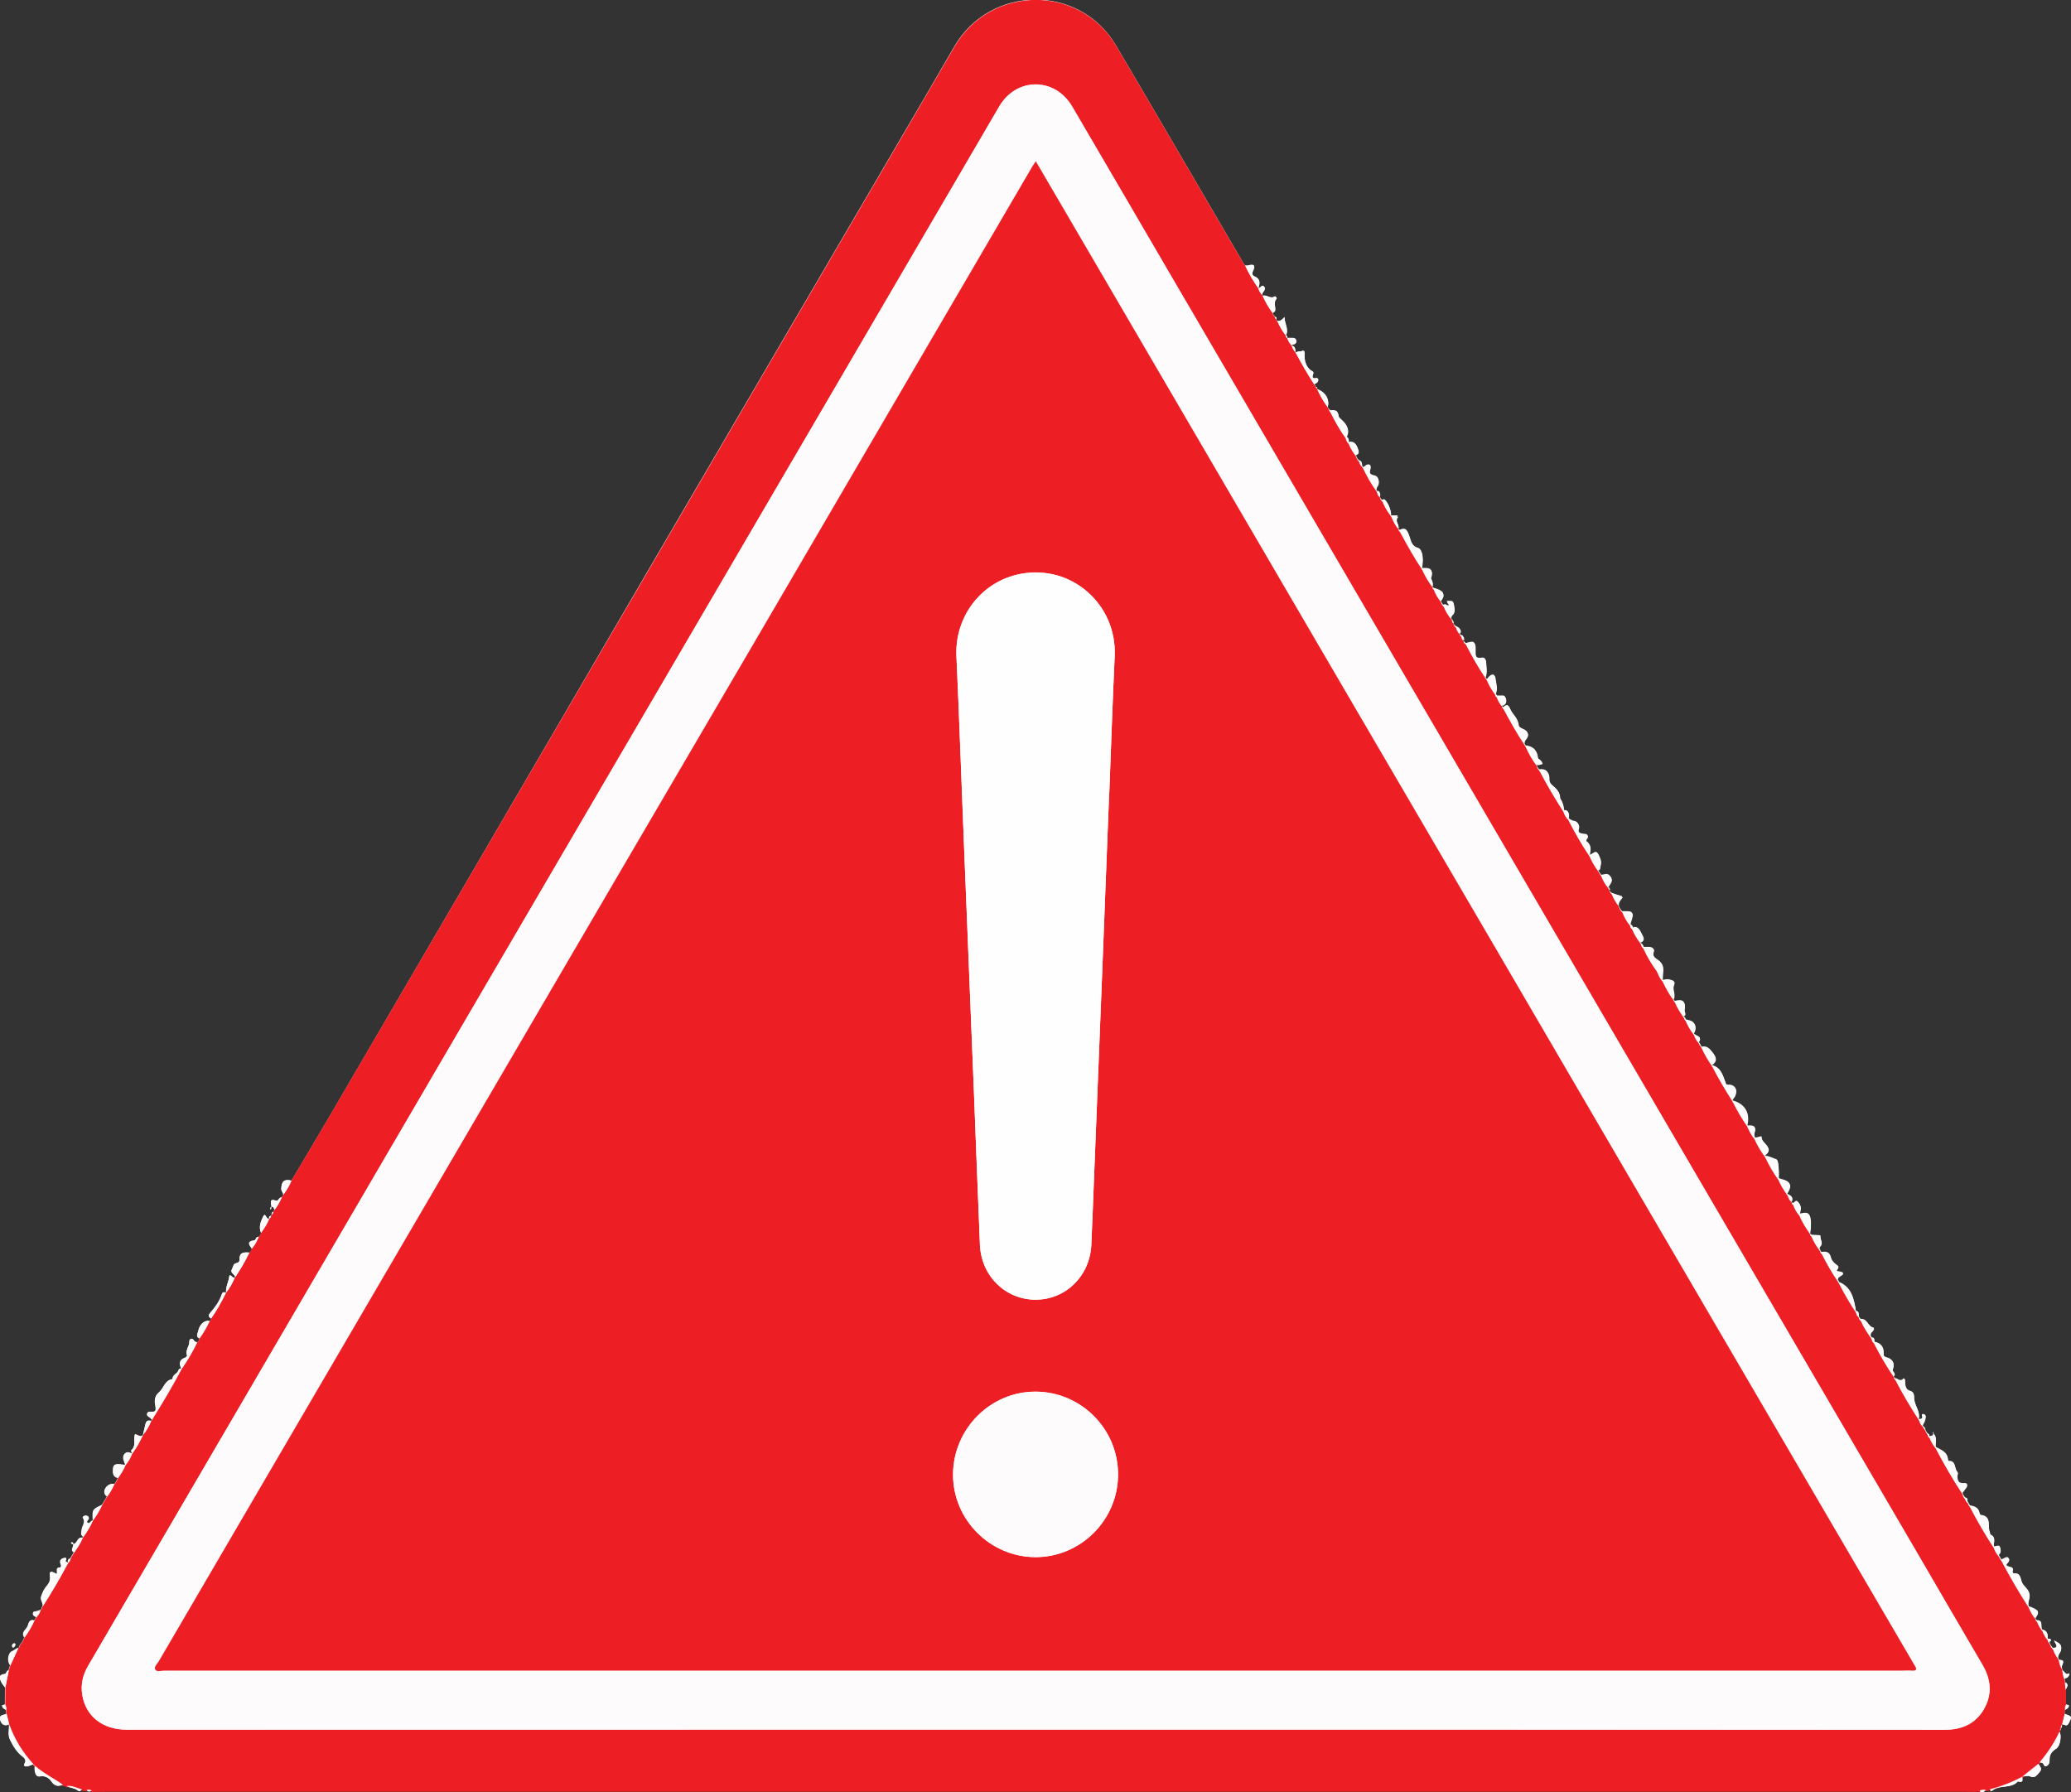 <svg width="52" height="45" viewBox="0 0 52 45" fill="none" xmlns="http://www.w3.org/2000/svg">
<rect x="0" y="0" width="52" height="45" fill="#333333" stroke="none"/>
<g clip-path="url(#clip0_27_2258)">
<path d="M33.379 10.29C33.375 10.283 33.372 10.277 33.365 10.27C33.356 10.254 33.349 10.234 33.339 10.217C33.389 10.026 33.283 9.844 33.079 9.772L33.076 9.762C33.076 9.736 33.063 9.719 33.04 9.709C33.026 9.689 33.013 9.666 33 9.647C33.05 9.623 33.102 9.597 33.102 9.531C33.102 9.515 33.072 9.485 33.063 9.488C32.951 9.515 32.938 9.472 32.977 9.379C32.987 9.353 32.974 9.33 32.944 9.313C32.78 9.228 32.75 9.013 32.757 8.908C32.77 8.739 32.688 8.828 32.645 8.822C32.608 8.818 32.572 8.835 32.536 8.842L32.526 8.838L32.529 8.828C32.523 8.766 32.526 8.696 32.444 8.677C32.434 8.673 32.431 8.667 32.431 8.657C32.49 8.644 32.559 8.637 32.549 8.555C32.539 8.472 32.467 8.482 32.408 8.482C32.381 8.482 32.355 8.482 32.325 8.482C32.325 8.456 32.319 8.429 32.289 8.416C32.368 8.258 32.25 8.119 32.253 7.957C32.2 8.013 32.154 8.066 32.075 8.056C32.056 8.046 32.046 8.03 32.052 8.007C32.056 7.977 32.046 7.957 32.016 7.951C31.986 7.924 31.963 7.895 31.96 7.852C31.98 7.832 32.013 7.819 32.016 7.796C32.032 7.697 31.963 7.588 32.052 7.492C32.065 7.479 32.023 7.429 32.006 7.439C31.898 7.515 31.805 7.387 31.703 7.423C31.694 7.416 31.69 7.41 31.694 7.397C31.68 7.321 31.819 7.265 31.73 7.185C31.674 7.136 31.648 7.241 31.595 7.228C31.638 7.106 31.648 6.997 31.496 6.935C31.437 6.908 31.43 6.855 31.46 6.796C31.526 6.661 31.486 6.618 31.345 6.661C31.318 6.667 31.292 6.664 31.262 6.664C31.243 6.638 31.223 6.615 31.206 6.585C30.143 4.77 29.09 2.953 28.021 1.141C27.106 -0.409 24.861 -0.386 23.959 1.171C23.548 1.884 23.13 2.596 22.715 3.306C20.527 7.05 18.335 10.795 16.146 14.539C13.546 19.003 10.943 23.46 8.34 27.917C8.011 28.481 7.675 29.042 7.342 29.603C7.333 29.616 7.323 29.629 7.316 29.646L7.319 29.642C7.138 29.596 7.073 29.659 7.063 29.837C7.059 29.906 7.112 29.939 7.112 29.995C7.099 30.019 7.089 30.038 7.076 30.061C7.003 30.052 6.99 30.164 6.934 30.144C6.743 30.081 6.813 30.21 6.816 30.292C6.793 30.309 6.78 30.329 6.789 30.355C6.789 30.358 6.796 30.362 6.803 30.365C6.806 30.342 6.813 30.319 6.816 30.292C6.872 30.296 6.882 30.335 6.888 30.378C6.878 30.391 6.872 30.408 6.862 30.421C6.826 30.434 6.816 30.461 6.819 30.497C6.822 30.51 6.819 30.517 6.806 30.523C6.763 30.53 6.75 30.556 6.757 30.599H6.76C6.684 30.632 6.668 30.424 6.612 30.54C6.553 30.659 6.49 30.804 6.556 30.956C6.549 30.998 6.529 31.028 6.497 31.055C6.424 31.038 6.434 31.137 6.381 31.144C6.187 31.167 6.256 31.259 6.325 31.351C6.322 31.394 6.302 31.427 6.266 31.45C6.128 31.437 6.003 31.437 6.016 31.635C6.019 31.668 5.99 31.708 5.944 31.714C5.852 31.727 5.858 31.807 5.825 31.866C5.763 31.978 5.931 31.995 5.898 32.084C5.838 32.11 5.766 31.955 5.756 32.054C5.74 32.193 5.661 32.315 5.677 32.457H5.68C5.638 32.447 5.592 32.434 5.572 32.493C5.513 32.674 5.404 32.826 5.279 32.965C5.22 33.031 5.239 33.067 5.302 33.106C5.302 33.136 5.289 33.156 5.266 33.172C5.144 33.139 5.009 33.255 4.976 33.427C4.966 33.486 4.904 33.565 5.009 33.605C5.006 33.648 4.983 33.681 4.95 33.707C4.917 33.704 4.887 33.691 4.867 33.661C4.851 33.634 4.828 33.605 4.788 33.621C4.752 33.634 4.752 33.664 4.752 33.7C4.749 33.813 4.644 33.908 4.696 34.034C4.7 34.044 4.667 34.083 4.647 34.09C4.482 34.142 4.499 34.251 4.555 34.377C4.519 34.367 4.489 34.37 4.476 34.41C4.453 34.502 4.318 34.515 4.331 34.631C4.134 34.654 4.111 34.862 3.985 34.964C3.867 35.063 3.877 35.192 3.9 35.314C3.92 35.422 3.897 35.456 3.791 35.452C3.755 35.449 3.709 35.439 3.693 35.489C3.676 35.541 3.716 35.564 3.755 35.587C3.778 35.601 3.795 35.624 3.811 35.644C3.804 35.657 3.795 35.67 3.788 35.683C3.712 35.654 3.666 35.68 3.65 35.759C3.63 35.848 3.61 35.934 3.587 36.023C3.591 36.033 3.587 36.039 3.577 36.043C3.505 36.089 3.449 36.026 3.386 36.01C3.383 36.007 3.377 36.007 3.373 36.003C3.377 36.007 3.383 36.01 3.386 36.01C3.34 36.142 3.429 36.303 3.291 36.416C3.284 36.422 3.304 36.465 3.314 36.488L3.311 36.498C3.252 36.468 3.186 36.445 3.133 36.498C3.077 36.554 3.084 36.623 3.113 36.693C3.126 36.722 3.133 36.752 3.143 36.785V36.788C3.1 36.782 3.057 36.772 3.015 36.769C2.936 36.762 2.843 36.762 2.837 36.861C2.83 36.957 2.814 37.075 2.955 37.108C2.932 37.164 2.909 37.221 2.863 37.263C2.764 37.244 2.682 37.3 2.643 37.369C2.61 37.425 2.597 37.521 2.685 37.57C2.669 37.6 2.649 37.626 2.633 37.656C2.623 37.672 2.61 37.692 2.6 37.709C2.59 37.725 2.58 37.742 2.574 37.758C2.567 37.765 2.564 37.772 2.56 37.778L2.557 37.781C2.314 37.897 2.314 37.897 2.327 38.171L2.323 38.177C2.271 38.174 2.251 38.266 2.198 38.233C2.136 38.194 2.215 38.164 2.218 38.124C2.221 38.075 2.195 38.052 2.152 38.049C2.109 38.045 2.06 38.082 2.08 38.111C2.152 38.224 2.057 38.306 2.047 38.405C2.04 38.471 2.011 38.534 2.083 38.58C2.086 38.593 2.08 38.6 2.067 38.603C1.932 38.58 1.942 38.758 1.833 38.768C1.83 38.745 1.83 38.715 1.794 38.718C1.79 38.718 1.784 38.725 1.784 38.728C1.78 38.764 1.81 38.764 1.833 38.768C1.859 38.834 1.744 38.916 1.853 38.972C1.826 39.015 1.8 39.062 1.774 39.104C1.77 39.111 1.767 39.114 1.764 39.121L1.761 39.127C1.698 39.137 1.701 39.184 1.701 39.23C1.685 39.223 1.672 39.22 1.655 39.213C1.609 39.193 1.711 39.094 1.609 39.114C1.537 39.127 1.478 39.174 1.52 39.269C1.534 39.302 1.537 39.349 1.501 39.352C1.379 39.355 1.445 39.454 1.422 39.517C1.349 39.49 1.227 39.388 1.25 39.56C1.264 39.675 1.237 39.734 1.172 39.814C1.106 39.889 1.063 39.979 1.03 40.081C0.994 40.19 1.119 40.266 1.046 40.358C1.046 40.384 1.037 40.407 1.01 40.421C0.981 40.431 0.948 40.441 0.918 40.45C0.885 40.46 0.836 40.447 0.826 40.497C0.813 40.559 0.862 40.579 0.908 40.599C0.892 40.629 0.875 40.658 0.859 40.685C0.744 40.638 0.711 40.757 0.698 40.807C0.671 40.909 0.51 40.975 0.609 41.11C0.582 41.17 0.563 41.232 0.513 41.279C0.507 41.292 0.497 41.302 0.49 41.315C0.49 41.341 0.48 41.364 0.454 41.377C0.395 41.387 0.355 41.434 0.299 41.457C0.191 41.503 0.171 41.721 0.253 41.806C0.24 41.849 0.227 41.895 0.211 41.938C0.148 41.935 0.171 42.021 0.112 42.027C-0.049 42.044 -0.017 42.139 0.033 42.239C0.056 42.285 0.095 42.324 0.125 42.367C0.125 42.509 0.125 42.654 0.122 42.796C0.095 42.803 0.049 42.809 0.049 42.813C0.049 42.875 0.095 42.902 0.145 42.925C0.148 42.958 0.151 42.991 0.158 43.024C0.092 43.063 -0.046 43.044 0.003 43.189C0.039 43.297 0.112 43.344 0.224 43.288V43.291C0.23 43.423 0.184 43.552 0.253 43.687C0.336 43.849 0.421 43.997 0.573 44.106C0.612 44.136 0.658 44.195 0.619 44.264C0.569 44.347 0.635 44.347 0.681 44.34C0.734 44.334 0.783 44.307 0.833 44.287L0.836 44.294C0.829 44.32 0.839 44.33 0.865 44.324H0.869C0.852 44.498 0.902 44.614 0.987 44.597C1.119 44.571 1.221 44.627 1.287 44.723C1.366 44.842 1.455 44.855 1.57 44.805C1.603 44.799 1.636 44.805 1.655 44.838C1.751 44.884 1.866 44.881 1.952 44.954C1.991 44.983 2.021 44.957 2.04 44.921C2.08 44.927 2.123 44.934 2.162 44.941C2.202 44.987 2.244 44.983 2.291 44.954C2.412 44.954 2.531 44.95 2.653 44.95C18.213 44.95 33.77 44.95 49.331 44.95C49.453 44.95 49.571 44.954 49.693 44.954C49.759 45.039 49.805 44.987 49.854 44.934C49.887 44.927 49.92 44.921 49.956 44.917C49.963 44.96 49.986 44.977 50.022 44.95C50.206 44.799 50.489 44.914 50.66 44.723C50.66 44.719 50.67 44.726 50.677 44.726C50.809 44.762 50.772 44.667 50.772 44.601V44.604C50.835 44.601 50.91 44.571 50.963 44.594C51.101 44.66 51.148 44.554 51.213 44.482C51.286 44.403 51.213 44.343 51.177 44.277C51.187 44.267 51.197 44.258 51.21 44.244C51.236 44.251 51.266 44.248 51.289 44.261C51.325 44.284 51.322 44.366 51.394 44.33C51.453 44.304 51.463 44.234 51.463 44.188C51.457 44.046 51.523 43.964 51.635 43.895C51.73 43.835 51.773 43.562 51.71 43.472C51.717 43.462 51.727 43.449 51.733 43.439C51.737 43.423 51.74 43.406 51.743 43.39V43.387C51.776 43.364 51.773 43.324 51.773 43.291V43.288C51.829 43.278 51.891 43.367 51.944 43.255C52.023 43.09 52.033 43.096 51.839 43.024C51.842 42.991 51.845 42.958 51.852 42.925C51.901 42.902 51.947 42.872 51.947 42.813C51.947 42.806 51.898 42.799 51.875 42.796C51.875 42.664 51.875 42.532 51.875 42.4C51.918 42.337 51.937 42.278 51.852 42.235C51.849 42.202 51.845 42.169 51.842 42.136C51.908 42.13 51.95 42.1 51.964 42.008C51.862 42.074 51.845 41.961 51.786 41.935C51.783 41.912 51.776 41.892 51.773 41.869C51.746 41.803 51.901 41.671 51.7 41.671C51.694 41.651 51.684 41.635 51.677 41.615C51.671 41.539 51.737 41.493 51.75 41.42C51.776 41.288 51.707 41.249 51.572 41.183C51.631 41.292 51.697 41.371 51.546 41.371C51.503 41.328 51.47 41.275 51.457 41.216C51.477 41.206 51.503 41.196 51.496 41.17C51.483 41.13 51.444 41.143 51.414 41.14C51.424 41.031 51.407 40.939 51.279 40.909C51.223 40.84 51.319 40.678 51.144 40.675C51.118 40.661 51.111 40.638 51.108 40.609C51.22 40.46 51.2 40.424 50.937 40.322C50.904 40.223 50.973 40.134 50.96 40.028C50.94 39.883 50.799 39.827 50.759 39.698C50.733 39.612 50.726 39.484 50.572 39.5C50.548 39.504 50.522 39.464 50.532 39.438C50.568 39.352 50.502 39.345 50.453 39.332C50.381 39.312 50.344 39.289 50.417 39.217C50.443 39.193 50.466 39.154 50.43 39.114C50.397 39.075 50.361 39.098 50.328 39.114C50.305 39.127 50.279 39.137 50.256 39.151C50.246 39.134 50.236 39.121 50.226 39.104L50.219 39.091C50.206 39.068 50.19 39.045 50.177 39.022C50.252 38.972 50.236 38.89 50.216 38.834C50.19 38.771 50.114 38.834 50.061 38.817C50.051 38.715 50.13 38.59 49.976 38.524C49.966 38.52 49.969 38.481 49.963 38.464C49.894 38.319 50.022 38.065 49.736 38.032C49.722 38.032 49.706 37.999 49.703 37.979C49.676 37.847 49.578 37.811 49.466 37.795C49.456 37.781 49.446 37.765 49.436 37.752C49.436 37.745 49.433 37.742 49.429 37.735C49.42 37.719 49.41 37.699 49.4 37.682C49.407 37.639 49.4 37.603 49.347 37.597C49.311 37.56 49.281 37.517 49.275 37.465C49.308 37.422 49.344 37.379 49.37 37.333C49.41 37.267 49.393 37.227 49.311 37.234C49.156 37.247 49.147 37.145 49.147 37.036C49.147 37.006 49.176 36.98 49.143 36.947C49.064 36.861 49.12 36.663 48.919 36.676C48.916 36.676 48.91 36.656 48.91 36.647C48.903 36.445 48.732 36.399 48.597 36.32L48.6 36.323C48.59 36.208 48.646 36.082 48.544 35.983C48.544 35.974 48.544 35.96 48.544 35.95C48.547 35.947 48.547 35.941 48.551 35.937C48.547 35.941 48.544 35.947 48.544 35.95C48.521 35.96 48.521 35.974 48.544 35.983C48.541 36.053 48.488 36.049 48.442 36.053C48.442 36.02 48.439 35.993 48.399 35.987C48.393 35.974 48.386 35.964 48.376 35.95C48.37 35.941 48.363 35.931 48.357 35.921C48.35 35.904 48.343 35.891 48.337 35.874C48.337 35.848 48.324 35.828 48.297 35.815C48.288 35.799 48.281 35.785 48.271 35.769C48.294 35.723 48.327 35.677 48.337 35.627C48.347 35.584 48.363 35.515 48.304 35.502C48.218 35.485 48.274 35.558 48.264 35.591C48.251 35.63 48.212 35.62 48.182 35.624C48.172 35.62 48.169 35.614 48.172 35.607C48.209 35.432 48.08 35.294 48.06 35.132C48.054 35.06 48.067 34.947 47.971 34.921C47.837 34.885 47.837 34.782 47.83 34.68C47.827 34.637 47.82 34.581 47.787 34.614C47.702 34.7 47.652 34.601 47.587 34.601C47.56 34.588 47.55 34.565 47.55 34.535C47.619 34.469 47.494 34.436 47.524 34.364C47.587 34.212 47.511 34.113 47.363 34.073C47.297 34.057 47.29 34.017 47.294 33.964C47.3 33.806 47.218 33.71 47.053 33.681H47.057C47.066 33.628 47.07 33.578 46.994 33.575C46.984 33.562 46.978 33.545 46.968 33.532C46.958 33.476 46.984 33.437 47.02 33.4C47.04 33.38 47.06 33.334 47.047 33.331C46.902 33.311 46.889 33.097 46.724 33.113C46.691 33.09 46.675 33.057 46.668 33.017C46.668 32.971 46.675 32.919 46.606 32.912L46.596 32.905V32.895C46.547 32.605 46.494 32.318 46.181 32.186C46.168 32.163 46.155 32.14 46.142 32.117C46.145 32.1 46.145 32.084 46.151 32.071C46.181 32.014 46.421 31.952 46.142 31.912C46.109 31.909 46.115 31.869 46.135 31.846C46.188 31.787 46.142 31.774 46.099 31.741C46.046 31.698 45.987 31.638 45.974 31.576C45.944 31.434 45.862 31.411 45.74 31.431C45.717 31.421 45.707 31.404 45.707 31.381C45.697 31.365 45.688 31.348 45.678 31.332C45.688 31.312 45.691 31.289 45.704 31.272C45.786 31.186 45.681 31.097 45.707 31.012C45.632 31.008 45.559 31.002 45.483 30.998C45.46 30.985 45.447 30.962 45.447 30.932C45.464 30.837 45.467 30.741 45.46 30.639C45.447 30.464 45.398 30.421 45.227 30.461C45.21 30.464 45.194 30.467 45.177 30.471C45.187 30.424 45.204 30.375 45.207 30.329C45.21 30.259 45.177 30.197 45.128 30.157C45.089 30.121 45.059 30.19 45.016 30.203C44.99 30.19 44.98 30.167 44.98 30.137C45.029 30.035 44.947 30.009 44.881 29.972C44.874 29.962 44.868 29.956 44.861 29.946C44.99 29.748 44.96 29.659 44.743 29.603C44.71 29.593 44.68 29.586 44.651 29.576C44.651 29.501 44.661 29.425 44.654 29.349C44.644 29.263 44.644 29.118 44.605 29.105C44.513 29.075 44.424 29.022 44.325 29.016C44.318 29.006 44.315 28.999 44.309 28.989C44.562 28.798 44.216 28.702 44.23 28.541C44.233 28.501 44.121 28.57 44.058 28.557H44.062C44.055 28.514 44.035 28.468 44.045 28.435C44.111 28.257 44.009 28.247 43.881 28.257C43.877 28.247 43.871 28.237 43.867 28.227C43.943 27.94 43.812 27.716 43.515 27.63C43.505 27.627 43.499 27.617 43.502 27.604C43.502 27.561 43.538 27.541 43.555 27.508C43.634 27.35 43.561 27.224 43.39 27.231C43.338 27.234 43.334 27.211 43.318 27.162C43.255 26.99 43.206 26.799 42.995 26.742C42.985 26.739 42.979 26.733 42.982 26.719C43.117 26.617 43.094 26.541 43.002 26.422C42.92 26.317 42.857 26.251 42.725 26.277C42.712 26.251 42.699 26.228 42.683 26.201C42.679 26.195 42.676 26.192 42.673 26.185C42.666 26.172 42.656 26.159 42.65 26.145C42.752 25.997 42.571 26.013 42.535 25.944C42.525 25.941 42.521 25.938 42.521 25.928C42.607 25.792 42.564 25.651 42.426 25.617C42.39 25.608 42.353 25.598 42.317 25.588C42.317 25.561 42.307 25.535 42.281 25.522C42.268 25.519 42.265 25.512 42.265 25.499C42.353 25.462 42.281 25.393 42.291 25.34C42.324 25.136 42.252 25.073 42.051 25.129C42.044 25.119 42.038 25.106 42.028 25.096C42.018 25.093 42.011 25.083 42.014 25.07C42.071 24.951 41.975 24.823 42.018 24.717C42.064 24.611 41.988 24.615 41.945 24.598C41.88 24.572 41.81 24.582 41.741 24.608C41.709 24.44 41.83 24.242 41.636 24.103C41.557 24.047 41.458 23.998 41.514 23.859C41.534 23.81 41.475 23.777 41.419 23.773C41.363 23.773 41.31 23.773 41.254 23.773C41.258 23.727 41.235 23.694 41.195 23.671C41.188 23.661 41.185 23.651 41.179 23.641C41.31 23.585 41.241 23.493 41.208 23.424C41.165 23.331 41.113 23.226 40.975 23.295L40.971 23.288C40.998 23.236 40.978 23.212 40.925 23.209C40.928 23.186 40.925 23.166 40.932 23.146C41.017 22.873 41.017 22.873 40.731 22.876C40.682 22.83 40.655 22.767 40.632 22.708C40.622 22.625 40.678 22.573 40.731 22.5C40.632 22.47 40.547 22.444 40.464 22.414C40.431 22.388 40.408 22.358 40.405 22.315C40.435 22.279 40.399 22.289 40.382 22.282C40.379 22.272 40.372 22.262 40.369 22.252C40.408 22.163 40.524 22.087 40.408 21.972C40.339 21.906 40.267 21.969 40.198 21.959L40.201 21.962C40.191 21.949 40.185 21.936 40.175 21.922C40.155 21.893 40.139 21.863 40.119 21.834C40.175 21.81 40.162 21.754 40.175 21.711C40.208 21.609 40.158 21.51 40.122 21.434C40.063 21.319 39.981 21.454 39.905 21.464C39.905 21.342 39.974 21.203 39.823 21.111C39.813 21.104 39.813 21.065 39.826 21.052C39.911 20.939 39.826 20.939 39.75 20.93C39.658 20.916 39.599 20.893 39.635 20.771C39.658 20.695 39.599 20.616 39.517 20.606C39.457 20.6 39.421 20.557 39.372 20.54L39.375 20.544C39.385 20.441 39.418 20.329 39.25 20.336C39.266 20.256 39.227 20.115 39.171 20.045C39.161 20.035 39.154 20.016 39.154 19.999C39.154 19.87 39.072 19.791 38.983 19.719C38.924 19.669 38.885 19.61 38.885 19.521C38.888 19.366 38.809 19.29 38.648 19.313C38.611 19.277 38.589 19.234 38.575 19.181C38.661 19.165 38.809 19.171 38.628 19.046C38.608 19.032 38.595 19 38.595 18.973C38.579 18.795 38.457 18.732 38.302 18.712C38.289 18.689 38.276 18.666 38.263 18.643C38.263 18.61 38.266 18.581 38.289 18.551C38.375 18.449 38.394 18.363 38.243 18.3C38.19 18.277 38.121 18.241 38.118 18.178C38.108 18.01 37.963 17.921 37.91 17.782C37.861 17.66 37.809 17.7 37.743 17.752C37.72 17.739 37.706 17.716 37.706 17.69C37.795 17.66 37.822 17.597 37.799 17.515C37.776 17.432 37.703 17.469 37.651 17.462C37.624 17.459 37.598 17.462 37.572 17.462C37.572 17.432 37.565 17.409 37.535 17.396V17.399C37.604 17.267 37.548 17.136 37.535 17.003C37.529 16.924 37.473 16.921 37.42 16.957C37.384 16.98 37.361 17.02 37.331 17.05C37.315 17.027 37.302 17 37.285 16.977C37.341 16.839 37.302 16.697 37.292 16.555C37.288 16.522 37.249 16.502 37.213 16.509C37.042 16.545 37.029 16.443 37.032 16.311C37.038 16.09 37.019 16.08 36.801 16.146L36.805 16.149C36.791 16.136 36.782 16.123 36.769 16.11C36.739 16.1 36.739 16.076 36.742 16.05C36.745 16.001 36.752 15.948 36.683 15.941C36.657 15.928 36.643 15.905 36.643 15.879C36.696 15.773 36.617 15.747 36.548 15.714C36.512 15.687 36.492 15.651 36.485 15.608C36.482 15.582 36.476 15.559 36.453 15.549L36.446 15.542L36.449 15.532C36.439 15.516 36.426 15.499 36.416 15.483V15.486C36.429 15.463 36.436 15.433 36.456 15.417C36.545 15.341 36.508 15.239 36.499 15.153C36.489 15.057 36.39 15.09 36.324 15.084C36.321 15.08 36.314 15.077 36.311 15.077C36.314 15.08 36.321 15.084 36.324 15.084C36.331 15.123 36.39 15.139 36.373 15.196C36.331 15.209 36.291 15.139 36.245 15.186C36.206 15.153 36.186 15.107 36.169 15.06C36.288 14.892 36.255 14.833 35.992 14.754C35.969 14.74 35.959 14.721 35.959 14.694C35.992 14.612 35.913 14.503 35.919 14.483C36.008 14.239 35.847 14.259 35.702 14.259L35.692 14.252V14.242C35.699 14.173 35.712 14.1 35.712 14.031C35.712 13.929 35.692 13.78 35.613 13.757C35.439 13.708 35.419 13.572 35.38 13.45C35.337 13.325 35.304 13.22 35.143 13.302C35.116 13.289 35.106 13.266 35.106 13.236C35.126 13.137 34.995 13.055 35.1 12.939C35.028 12.939 34.978 12.939 34.932 12.939C34.925 12.926 34.919 12.916 34.912 12.903C34.935 12.81 34.83 12.56 34.751 12.533C34.738 12.53 34.721 12.543 34.705 12.55C34.665 12.523 34.649 12.48 34.639 12.438C34.646 12.382 34.656 12.322 34.57 12.322C34.563 12.309 34.557 12.296 34.55 12.283C34.557 12.256 34.553 12.223 34.567 12.207C34.642 12.117 34.626 11.959 34.514 11.936C34.366 11.906 34.373 11.844 34.405 11.732C34.428 11.659 34.369 11.649 34.317 11.666C34.284 11.675 34.264 11.722 34.221 11.722C34.215 11.712 34.208 11.699 34.201 11.689L34.191 11.685V11.675C34.182 11.629 34.201 11.567 34.126 11.557C34.076 11.517 34.057 11.458 34.033 11.402C34.099 11.379 34.122 11.346 34.096 11.266C34.053 11.148 34.001 11.062 33.856 11.095C33.849 11.042 33.885 10.966 33.783 10.966H33.787C33.899 10.795 33.826 10.666 33.695 10.544C33.658 10.511 33.609 10.471 33.606 10.432C33.596 10.28 33.494 10.293 33.395 10.3H33.398C33.389 10.287 33.382 10.273 33.372 10.26L33.379 10.29ZM0.385 41.305C0.388 41.269 0.375 41.252 0.349 41.259C0.322 41.265 0.303 41.292 0.303 41.321C0.303 41.344 0.313 41.371 0.339 41.361C0.362 41.351 0.375 41.321 0.385 41.305Z" fill="#FEFEFE"/>
<path d="M0.132 42.796C0.132 42.654 0.132 42.509 0.135 42.367C0.165 42.226 0.194 42.08 0.221 41.938C0.234 41.896 0.247 41.849 0.263 41.807C0.329 41.665 0.395 41.52 0.461 41.378C0.487 41.364 0.497 41.341 0.497 41.315C0.504 41.302 0.513 41.292 0.52 41.279C0.569 41.233 0.589 41.17 0.615 41.111C0.717 40.978 0.796 40.837 0.866 40.685C0.882 40.655 0.898 40.626 0.915 40.599C0.964 40.55 1.001 40.49 1.02 40.421C1.047 40.408 1.056 40.385 1.056 40.358C1.29 39.992 1.511 39.616 1.715 39.233C1.748 39.207 1.764 39.171 1.774 39.131L1.777 39.124L1.787 39.121L1.784 39.111C1.81 39.068 1.836 39.022 1.863 38.979C1.942 38.861 2.024 38.742 2.077 38.61C2.09 38.606 2.093 38.6 2.093 38.587C2.185 38.458 2.268 38.323 2.33 38.181L2.333 38.174C2.422 38.052 2.498 37.923 2.564 37.785L2.567 37.782L2.58 37.775V37.762C2.59 37.745 2.6 37.729 2.607 37.712C2.616 37.696 2.63 37.676 2.639 37.66C2.656 37.63 2.676 37.603 2.692 37.574C2.765 37.478 2.824 37.376 2.87 37.267C2.916 37.224 2.939 37.168 2.962 37.112C3.038 37.013 3.1 36.907 3.15 36.792V36.789C3.222 36.703 3.278 36.607 3.317 36.505L3.321 36.495C3.429 36.356 3.508 36.205 3.584 36.046C3.594 36.043 3.597 36.036 3.594 36.026C3.679 35.924 3.742 35.809 3.795 35.687C3.801 35.673 3.811 35.66 3.818 35.647C4.078 35.231 4.328 34.812 4.558 34.377C4.706 34.166 4.838 33.941 4.95 33.707C4.983 33.681 5.003 33.648 5.009 33.605C5.111 33.47 5.19 33.325 5.263 33.173C5.286 33.16 5.299 33.136 5.299 33.107C5.444 32.902 5.565 32.684 5.674 32.457H5.671C5.766 32.345 5.835 32.219 5.891 32.084C6.029 31.883 6.151 31.672 6.256 31.454C6.293 31.431 6.312 31.398 6.316 31.355C6.391 31.266 6.447 31.167 6.49 31.058C6.52 31.032 6.543 31.002 6.549 30.959C6.632 30.847 6.707 30.731 6.757 30.603H6.753C6.783 30.586 6.8 30.563 6.803 30.527C6.816 30.52 6.819 30.514 6.816 30.5C6.846 30.484 6.855 30.458 6.859 30.425C6.869 30.411 6.875 30.395 6.885 30.382C6.964 30.286 7.023 30.177 7.073 30.065C7.086 30.042 7.096 30.022 7.109 29.999C7.194 29.89 7.264 29.771 7.316 29.643L7.313 29.646C7.323 29.633 7.333 29.62 7.339 29.603C7.672 29.042 8.007 28.481 8.336 27.917C10.943 23.46 13.546 19.003 16.15 14.546C18.338 10.801 20.527 7.057 22.719 3.312C23.133 2.6 23.551 1.891 23.963 1.178C24.865 -0.379 27.106 -0.402 28.024 1.148C29.094 2.959 30.147 4.777 31.21 6.592C31.226 6.618 31.249 6.645 31.266 6.671C31.358 6.869 31.47 7.057 31.595 7.235C31.611 7.301 31.648 7.357 31.694 7.407C31.69 7.417 31.694 7.426 31.704 7.433C31.773 7.585 31.855 7.73 31.957 7.862C31.96 7.902 31.983 7.934 32.013 7.961C32.013 7.987 32.026 8.007 32.049 8.017C32.042 8.04 32.052 8.053 32.072 8.066C32.131 8.192 32.194 8.317 32.286 8.426C32.286 8.452 32.296 8.476 32.322 8.492C32.342 8.558 32.378 8.617 32.424 8.667C32.421 8.677 32.428 8.683 32.438 8.687C32.451 8.746 32.484 8.796 32.523 8.838L32.52 8.848L32.53 8.852C32.674 9.125 32.829 9.393 32.997 9.653C33.01 9.673 33.023 9.696 33.036 9.716C33.05 9.733 33.059 9.752 33.073 9.769L33.076 9.779C33.148 9.937 33.231 10.085 33.336 10.224C33.346 10.241 33.352 10.26 33.362 10.277V10.29L33.376 10.297L33.379 10.307C33.376 10.326 33.385 10.34 33.405 10.346H33.402C33.517 10.577 33.642 10.801 33.793 11.013H33.79C33.803 11.062 33.82 11.108 33.862 11.141C33.905 11.253 33.968 11.352 34.04 11.448C34.063 11.504 34.083 11.56 34.132 11.603C34.139 11.649 34.162 11.689 34.198 11.722V11.732L34.208 11.735C34.215 11.745 34.221 11.758 34.228 11.768C34.323 11.963 34.429 12.154 34.557 12.329C34.564 12.342 34.57 12.355 34.577 12.368C34.587 12.415 34.606 12.458 34.646 12.484C34.656 12.527 34.672 12.57 34.712 12.596C34.764 12.725 34.833 12.844 34.919 12.953C34.926 12.966 34.932 12.976 34.939 12.989C34.985 13.094 35.034 13.2 35.113 13.286C35.113 13.315 35.123 13.338 35.149 13.352C35.321 13.672 35.498 13.988 35.699 14.292V14.302L35.709 14.308C35.778 14.463 35.864 14.609 35.966 14.744C35.966 14.77 35.975 14.79 35.998 14.803C36.041 14.915 36.1 15.018 36.176 15.11C36.193 15.156 36.212 15.203 36.252 15.236C36.295 15.344 36.351 15.443 36.426 15.532V15.529C36.436 15.546 36.449 15.562 36.459 15.579L36.456 15.588L36.462 15.595C36.459 15.621 36.472 15.641 36.495 15.654C36.502 15.697 36.522 15.734 36.558 15.76C36.574 15.823 36.604 15.879 36.653 15.925C36.657 15.955 36.667 15.975 36.693 15.988C36.693 16.034 36.719 16.067 36.752 16.096C36.749 16.123 36.749 16.146 36.779 16.156C36.792 16.169 36.801 16.182 36.815 16.195L36.811 16.192C36.956 16.476 37.114 16.753 37.292 17.02C37.308 17.043 37.322 17.07 37.338 17.093C37.391 17.218 37.46 17.334 37.542 17.443V17.439C37.542 17.469 37.552 17.492 37.578 17.505C37.611 17.588 37.651 17.67 37.713 17.736C37.713 17.763 37.726 17.786 37.749 17.799C37.911 18.102 38.078 18.403 38.269 18.69C38.282 18.713 38.296 18.736 38.309 18.759C38.385 18.924 38.473 19.082 38.582 19.224C38.595 19.274 38.618 19.317 38.654 19.356C38.839 19.706 39.039 20.046 39.253 20.379C39.28 20.458 39.316 20.53 39.379 20.587L39.375 20.583C39.536 20.9 39.714 21.21 39.912 21.504C39.971 21.636 40.04 21.758 40.126 21.873C40.145 21.903 40.162 21.933 40.181 21.962C40.191 21.976 40.198 21.989 40.208 22.002L40.205 21.999C40.247 22.104 40.3 22.206 40.376 22.292C40.379 22.302 40.386 22.312 40.389 22.322C40.395 22.332 40.402 22.345 40.412 22.355C40.415 22.398 40.438 22.427 40.471 22.454C40.511 22.559 40.57 22.659 40.639 22.748C40.662 22.81 40.688 22.87 40.738 22.916C40.784 23.038 40.853 23.147 40.932 23.249C40.935 23.282 40.948 23.312 40.978 23.328L40.981 23.335C41.034 23.46 41.103 23.576 41.185 23.681C41.192 23.691 41.195 23.701 41.202 23.711C41.208 23.754 41.228 23.787 41.261 23.813C41.35 24.011 41.462 24.199 41.59 24.374C41.603 24.397 41.613 24.417 41.626 24.44C41.653 24.519 41.692 24.585 41.748 24.648C41.824 24.809 41.909 24.968 42.018 25.11C42.015 25.123 42.018 25.13 42.031 25.136C42.038 25.146 42.044 25.159 42.054 25.169C42.11 25.301 42.186 25.423 42.268 25.539C42.268 25.552 42.271 25.558 42.285 25.562C42.285 25.591 42.298 25.611 42.321 25.628C42.373 25.75 42.439 25.865 42.522 25.971C42.518 25.981 42.525 25.987 42.535 25.987C42.554 26.063 42.597 26.129 42.65 26.189C42.657 26.202 42.666 26.215 42.673 26.228L42.67 26.241L42.683 26.245C42.696 26.271 42.709 26.294 42.726 26.32C42.801 26.476 42.884 26.624 42.982 26.763C42.979 26.776 42.986 26.782 42.995 26.786C43.15 27.083 43.318 27.37 43.499 27.65C43.496 27.663 43.499 27.67 43.512 27.676C43.614 27.884 43.733 28.082 43.864 28.274C43.868 28.284 43.874 28.293 43.877 28.303C43.927 28.409 43.98 28.518 44.059 28.607H44.055C44.124 28.759 44.21 28.904 44.309 29.039C44.315 29.049 44.319 29.055 44.325 29.065C44.42 29.26 44.526 29.451 44.654 29.626C44.707 29.758 44.786 29.877 44.868 29.996C44.875 30.006 44.881 30.012 44.888 30.022C44.904 30.088 44.937 30.141 44.987 30.187C44.987 30.217 45 30.237 45.023 30.253C45.059 30.352 45.112 30.444 45.181 30.524C45.25 30.689 45.345 30.837 45.447 30.982C45.447 31.012 45.461 31.032 45.484 31.048C45.536 31.167 45.596 31.279 45.678 31.381C45.688 31.398 45.697 31.414 45.707 31.431C45.707 31.454 45.717 31.474 45.74 31.48C45.859 31.718 45.99 31.949 46.142 32.17C46.155 32.193 46.168 32.216 46.181 32.239C46.306 32.483 46.445 32.721 46.596 32.948V32.958L46.606 32.965C46.612 33.011 46.632 33.044 46.668 33.071C46.675 33.11 46.691 33.14 46.724 33.166C46.787 33.315 46.876 33.45 46.968 33.582C46.978 33.595 46.984 33.612 46.994 33.625C47.001 33.668 47.02 33.704 47.057 33.73H47.053C47.202 34.024 47.369 34.308 47.554 34.581C47.554 34.608 47.564 34.631 47.59 34.648C47.768 34.994 47.968 35.327 48.179 35.654C48.176 35.664 48.179 35.67 48.189 35.67C48.202 35.73 48.232 35.779 48.278 35.819C48.288 35.835 48.294 35.848 48.304 35.865C48.317 35.885 48.33 35.904 48.344 35.924C48.35 35.941 48.357 35.954 48.363 35.97C48.37 35.98 48.377 35.99 48.383 36C48.39 36.013 48.396 36.023 48.406 36.036C48.409 36.066 48.419 36.089 48.449 36.102C48.485 36.201 48.541 36.29 48.607 36.373L48.604 36.37C48.811 36.762 49.031 37.145 49.275 37.514C49.282 37.567 49.311 37.61 49.347 37.646C49.351 37.683 49.37 37.712 49.4 37.732C49.41 37.749 49.42 37.768 49.43 37.785L49.426 37.795L49.436 37.801C49.446 37.815 49.456 37.831 49.466 37.844C49.647 38.194 49.848 38.537 50.062 38.867C50.088 38.943 50.127 39.012 50.18 39.072C50.193 39.095 50.21 39.118 50.223 39.141L50.219 39.151L50.229 39.154C50.239 39.171 50.249 39.184 50.259 39.2C50.47 39.599 50.697 39.989 50.94 40.365C50.983 40.47 51.036 40.569 51.111 40.652C51.111 40.678 51.118 40.705 51.148 40.718C51.181 40.804 51.22 40.883 51.282 40.952C51.316 41.035 51.355 41.117 51.417 41.183C51.417 41.216 51.434 41.242 51.46 41.259C51.477 41.318 51.506 41.371 51.549 41.414C51.579 41.503 51.625 41.582 51.678 41.655C51.684 41.675 51.694 41.691 51.7 41.711C51.71 41.78 51.733 41.849 51.773 41.909C51.776 41.932 51.783 41.952 51.786 41.975C51.806 42.041 51.799 42.113 51.842 42.173C51.845 42.206 51.849 42.239 51.852 42.272C51.852 42.328 51.852 42.384 51.875 42.437C51.875 42.569 51.875 42.701 51.875 42.833C51.852 42.876 51.849 42.918 51.852 42.965C51.849 42.998 51.845 43.031 51.839 43.063C51.816 43.153 51.796 43.238 51.773 43.328V43.331C51.75 43.361 51.737 43.39 51.743 43.426V43.43C51.73 43.443 51.71 43.456 51.733 43.479C51.727 43.489 51.717 43.502 51.71 43.512C51.582 43.793 51.411 44.047 51.213 44.281C51.204 44.291 51.194 44.301 51.181 44.314C51.046 44.423 50.914 44.532 50.779 44.637V44.634C50.519 44.773 50.249 44.878 49.966 44.951C49.933 44.957 49.9 44.964 49.864 44.967C49.808 44.954 49.755 44.964 49.703 44.987C49.581 44.987 49.462 44.984 49.341 44.984C33.78 44.984 18.223 44.984 2.663 44.984C2.541 44.984 2.422 44.984 2.301 44.987C2.261 44.964 2.218 44.957 2.172 44.974C2.133 44.967 2.09 44.961 2.05 44.954C1.922 44.924 1.804 44.848 1.665 44.875C1.646 44.842 1.613 44.839 1.58 44.842C1.353 44.673 1.089 44.555 0.879 44.363H0.875C0.866 44.353 0.856 44.344 0.846 44.334C0.846 44.334 0.843 44.327 0.843 44.33C0.573 44.037 0.365 43.707 0.234 43.331V43.328C0.211 43.238 0.191 43.153 0.168 43.063C0.165 43.031 0.161 42.998 0.155 42.965C0.161 42.882 0.155 42.839 0.132 42.796ZM25.984 43.423C33.602 43.423 41.221 43.423 48.837 43.423C49.262 43.423 49.604 43.275 49.818 42.902C50.032 42.529 49.992 42.156 49.775 41.79C49.216 40.84 48.663 39.883 48.107 38.93C46.379 35.97 44.648 33.014 42.92 30.055C40.804 26.433 38.687 22.81 36.571 19.188C34.225 15.173 31.878 11.158 29.531 7.139C28.663 5.652 27.794 4.16 26.922 2.672C26.49 1.94 25.539 1.933 25.102 2.653C24.983 2.851 24.868 3.052 24.753 3.25C22.38 7.308 20.01 11.369 17.637 15.427C15.514 19.059 13.395 22.685 11.275 26.311C8.955 30.286 6.632 34.258 4.311 38.234C3.61 39.434 2.909 40.632 2.208 41.833C2.077 42.061 2.021 42.301 2.067 42.562C2.159 43.096 2.584 43.426 3.179 43.426C10.782 43.423 18.384 43.423 25.984 43.423Z" fill="#ED1F25"/>
<path d="M1.715 39.233C1.511 39.616 1.29 39.992 1.056 40.358C1.129 40.266 1.004 40.19 1.04 40.081C1.073 39.979 1.116 39.89 1.182 39.814C1.251 39.735 1.277 39.675 1.26 39.56C1.237 39.388 1.359 39.49 1.432 39.517C1.455 39.454 1.389 39.359 1.511 39.352C1.55 39.352 1.547 39.303 1.53 39.27C1.488 39.177 1.547 39.128 1.619 39.114C1.721 39.095 1.619 39.194 1.665 39.213C1.685 39.227 1.702 39.23 1.715 39.233Z" fill="#FDFBFB"/>
<path d="M4.558 34.364C4.328 34.796 4.078 35.218 3.818 35.634C3.798 35.614 3.782 35.591 3.762 35.578C3.722 35.554 3.683 35.531 3.699 35.479C3.716 35.432 3.762 35.442 3.798 35.442C3.9 35.449 3.926 35.413 3.907 35.304C3.884 35.182 3.874 35.05 3.992 34.954C4.114 34.852 4.137 34.644 4.338 34.621C4.325 34.505 4.46 34.489 4.483 34.4C4.492 34.357 4.525 34.354 4.558 34.364Z" fill="#FDFBFB"/>
<path d="M50.937 40.335C50.694 39.956 50.466 39.57 50.256 39.17C50.279 39.157 50.305 39.147 50.328 39.134C50.361 39.118 50.397 39.095 50.43 39.134C50.463 39.174 50.44 39.213 50.417 39.236C50.345 39.306 50.381 39.329 50.453 39.352C50.503 39.365 50.568 39.372 50.532 39.458C50.522 39.484 50.549 39.523 50.572 39.52C50.723 39.504 50.73 39.632 50.759 39.718C50.799 39.847 50.937 39.903 50.96 40.048C50.973 40.147 50.904 40.236 50.937 40.335Z" fill="#FDFBFB"/>
<path d="M49.272 37.485C49.028 37.115 48.808 36.729 48.6 36.34C48.735 36.419 48.906 36.465 48.913 36.666C48.913 36.676 48.919 36.696 48.923 36.696C49.124 36.683 49.068 36.881 49.147 36.967C49.176 37 49.15 37.026 49.15 37.056C49.15 37.168 49.16 37.27 49.315 37.254C49.397 37.247 49.413 37.287 49.374 37.353C49.341 37.399 49.305 37.442 49.272 37.485Z" fill="#FDFBFB"/>
<path d="M48.182 35.621C47.972 35.294 47.771 34.961 47.593 34.614C47.659 34.611 47.712 34.713 47.794 34.627C47.827 34.591 47.837 34.651 47.837 34.694C47.84 34.796 47.843 34.895 47.978 34.934C48.077 34.961 48.06 35.073 48.067 35.145C48.087 35.307 48.218 35.446 48.182 35.621Z" fill="#FDFBFB"/>
<path d="M50.062 38.837C49.848 38.504 49.647 38.164 49.466 37.815C49.581 37.831 49.68 37.867 49.703 37.999C49.706 38.019 49.722 38.052 49.736 38.052C50.025 38.085 49.894 38.336 49.963 38.484C49.973 38.504 49.966 38.54 49.976 38.544C50.127 38.609 50.052 38.735 50.062 38.837Z" fill="#FDFBFB"/>
<path d="M38.279 18.676C38.088 18.389 37.917 18.089 37.759 17.785C37.825 17.736 37.878 17.693 37.927 17.815C37.98 17.954 38.125 18.043 38.135 18.211C38.138 18.274 38.207 18.31 38.26 18.333C38.411 18.396 38.391 18.482 38.306 18.584C38.283 18.613 38.283 18.646 38.279 18.676Z" fill="#FDFBFB"/>
<path d="M35.709 14.275C35.508 13.972 35.33 13.655 35.159 13.335C35.321 13.252 35.353 13.358 35.396 13.483C35.439 13.605 35.459 13.741 35.63 13.79C35.706 13.81 35.725 13.958 35.729 14.064C35.725 14.133 35.715 14.206 35.709 14.275Z" fill="#FDFBFB"/>
<path d="M37.302 17.007C37.124 16.74 36.966 16.463 36.821 16.179C37.038 16.11 37.058 16.12 37.052 16.344C37.048 16.476 37.062 16.575 37.233 16.542C37.269 16.535 37.308 16.555 37.312 16.588C37.318 16.727 37.361 16.869 37.302 17.007Z" fill="#FDFBFB"/>
<path d="M39.267 20.366C39.053 20.032 38.852 19.693 38.668 19.343C38.829 19.32 38.908 19.396 38.905 19.551C38.901 19.64 38.941 19.696 39.003 19.749C39.092 19.825 39.174 19.901 39.174 20.029C39.174 20.046 39.181 20.062 39.191 20.075C39.24 20.145 39.283 20.287 39.267 20.366Z" fill="#FDFBFB"/>
<path d="M0.234 43.294C0.369 43.67 0.573 44 0.843 44.294C0.793 44.311 0.741 44.337 0.691 44.347C0.642 44.353 0.579 44.353 0.629 44.271C0.668 44.202 0.625 44.142 0.583 44.113C0.431 44.004 0.346 43.852 0.263 43.694C0.194 43.555 0.237 43.426 0.234 43.294Z" fill="#FDFBFB"/>
<path d="M41.758 24.628C41.702 24.569 41.663 24.5 41.636 24.42C41.646 24.391 41.702 24.381 41.686 24.348C41.663 24.308 41.63 24.351 41.6 24.358C41.472 24.183 41.363 23.995 41.271 23.797C41.327 23.797 41.38 23.797 41.435 23.797C41.491 23.797 41.551 23.833 41.531 23.883C41.475 24.021 41.574 24.067 41.653 24.127C41.847 24.262 41.725 24.46 41.758 24.628Z" fill="#FDFBFB"/>
<path d="M39.922 21.487C39.724 21.19 39.546 20.884 39.385 20.567C39.434 20.583 39.471 20.626 39.53 20.633C39.612 20.643 39.671 20.722 39.648 20.798C39.612 20.92 39.671 20.943 39.764 20.956C39.839 20.966 39.925 20.966 39.839 21.078C39.829 21.091 39.829 21.131 39.836 21.138C39.991 21.227 39.925 21.365 39.922 21.487Z" fill="#FDFBFB"/>
<path d="M43.509 27.627C43.325 27.347 43.157 27.06 43.005 26.763C43.216 26.822 43.265 27.013 43.328 27.182C43.344 27.231 43.348 27.254 43.4 27.251C43.568 27.244 43.644 27.366 43.565 27.528C43.548 27.564 43.509 27.587 43.509 27.627Z" fill="#FDFBFB"/>
<path d="M51.21 44.248C51.408 44.01 51.579 43.759 51.707 43.479C51.77 43.568 51.727 43.842 51.631 43.901C51.52 43.971 51.454 44.053 51.46 44.195C51.464 44.241 51.45 44.307 51.391 44.337C51.319 44.373 51.322 44.291 51.286 44.267C51.269 44.251 51.236 44.254 51.21 44.248Z" fill="#FDFBFB"/>
<path d="M33 9.647C32.832 9.386 32.678 9.119 32.533 8.845C32.569 8.839 32.609 8.822 32.642 8.825C32.684 8.832 32.767 8.743 32.753 8.911C32.747 9.017 32.776 9.231 32.941 9.317C32.971 9.333 32.984 9.357 32.974 9.383C32.934 9.475 32.951 9.518 33.059 9.492C33.069 9.488 33.099 9.518 33.099 9.535C33.099 9.597 33.05 9.624 33 9.647Z" fill="#FDFBFB"/>
<path d="M46.145 32.14C45.994 31.919 45.862 31.691 45.743 31.451C45.862 31.431 45.948 31.454 45.977 31.596C45.99 31.658 46.05 31.718 46.102 31.761C46.145 31.794 46.191 31.807 46.139 31.866C46.119 31.889 46.112 31.925 46.145 31.932C46.425 31.972 46.184 32.034 46.155 32.09C46.148 32.107 46.148 32.123 46.145 32.14Z" fill="#FDFBFB"/>
<path d="M6.263 31.447C6.158 31.665 6.036 31.876 5.898 32.077C5.927 31.988 5.759 31.972 5.825 31.86C5.858 31.8 5.852 31.721 5.944 31.708C5.987 31.701 6.016 31.662 6.016 31.629C6.003 31.434 6.125 31.434 6.263 31.447Z" fill="#FDFBFB"/>
<path d="M33.797 11.002C33.645 10.791 33.52 10.57 33.405 10.336C33.507 10.329 33.606 10.316 33.616 10.468C33.619 10.508 33.668 10.547 33.705 10.58C33.836 10.699 33.909 10.828 33.797 11.002Z" fill="#FDFBFB"/>
<path d="M47.557 34.552C47.376 34.278 47.205 33.994 47.057 33.701C47.221 33.73 47.303 33.826 47.297 33.984C47.294 34.037 47.3 34.074 47.366 34.093C47.514 34.133 47.59 34.232 47.527 34.384C47.498 34.453 47.626 34.486 47.557 34.552Z" fill="#FDFBFB"/>
<path d="M4.95 33.697C4.838 33.931 4.706 34.152 4.558 34.367C4.502 34.245 4.489 34.136 4.65 34.083C4.673 34.077 4.703 34.037 4.7 34.027C4.647 33.902 4.752 33.806 4.756 33.694C4.756 33.657 4.756 33.628 4.792 33.615C4.831 33.598 4.854 33.628 4.871 33.654C4.891 33.681 4.917 33.691 4.95 33.697Z" fill="#FDFBFB"/>
<path d="M34.56 12.312C34.432 12.137 34.327 11.946 34.231 11.751C34.274 11.755 34.294 11.709 34.327 11.695C34.379 11.679 34.438 11.689 34.415 11.761C34.383 11.873 34.376 11.936 34.524 11.966C34.636 11.989 34.652 12.147 34.577 12.236C34.563 12.253 34.567 12.286 34.56 12.312Z" fill="#FDFBFB"/>
<path d="M0.879 44.331C1.089 44.522 1.353 44.641 1.58 44.809C1.465 44.858 1.376 44.845 1.297 44.727C1.231 44.631 1.129 44.575 0.997 44.601C0.912 44.621 0.862 44.505 0.879 44.331Z" fill="#FDFBFB"/>
<path d="M44.664 29.603C44.536 29.425 44.43 29.237 44.335 29.042C44.434 29.049 44.523 29.101 44.615 29.131C44.654 29.144 44.657 29.289 44.664 29.375C44.674 29.448 44.664 29.527 44.664 29.603Z" fill="#FDFBFB"/>
<path d="M31.96 7.859C31.858 7.727 31.776 7.582 31.707 7.43C31.809 7.394 31.901 7.522 32.01 7.446C32.026 7.437 32.066 7.486 32.056 7.499C31.967 7.595 32.036 7.704 32.02 7.803C32.01 7.826 31.98 7.842 31.96 7.859Z" fill="#FDFBFB"/>
<path d="M43.874 28.25C43.742 28.059 43.627 27.861 43.522 27.653C43.818 27.739 43.95 27.963 43.874 28.25Z" fill="#FDFBFB"/>
<path d="M42.989 26.743C42.89 26.604 42.805 26.456 42.732 26.301C42.864 26.274 42.926 26.34 43.009 26.446C43.101 26.565 43.127 26.64 42.989 26.743Z" fill="#FDFBFB"/>
<path d="M45.454 30.952C45.352 30.807 45.257 30.659 45.187 30.494C45.204 30.49 45.22 30.487 45.237 30.484C45.408 30.441 45.457 30.487 45.47 30.662C45.474 30.761 45.47 30.857 45.454 30.952Z" fill="#FDFBFB"/>
<path d="M38.595 19.214C38.487 19.069 38.398 18.911 38.322 18.749C38.48 18.769 38.599 18.831 38.615 19.01C38.618 19.036 38.631 19.069 38.648 19.082C38.829 19.204 38.678 19.194 38.595 19.214Z" fill="#FDFBFB"/>
<path d="M42.028 25.09C41.919 24.948 41.834 24.79 41.758 24.628C41.824 24.598 41.896 24.592 41.962 24.618C42.005 24.635 42.077 24.631 42.034 24.737C41.988 24.842 42.084 24.971 42.028 25.09Z" fill="#FDFBFB"/>
<path d="M50.779 44.604C50.914 44.495 51.046 44.386 51.181 44.281C51.217 44.343 51.289 44.406 51.217 44.485C51.151 44.555 51.105 44.66 50.967 44.597C50.917 44.571 50.842 44.601 50.779 44.604Z" fill="#FDFBFB"/>
<path d="M46.602 32.919C46.451 32.691 46.31 32.454 46.188 32.209C46.497 32.341 46.553 32.629 46.602 32.919Z" fill="#FDFBFB"/>
<path d="M2.333 38.177C2.271 38.322 2.189 38.458 2.096 38.583C2.021 38.537 2.054 38.474 2.06 38.408C2.067 38.313 2.166 38.227 2.093 38.115C2.073 38.085 2.123 38.049 2.166 38.052C2.208 38.055 2.238 38.078 2.231 38.128C2.228 38.164 2.149 38.197 2.212 38.237C2.264 38.266 2.281 38.174 2.333 38.177Z" fill="#FDFBFB"/>
<path d="M44.319 29.012C44.223 28.877 44.134 28.732 44.065 28.58C44.128 28.597 44.239 28.524 44.236 28.564C44.226 28.725 44.572 28.821 44.319 29.012Z" fill="#FDFBFB"/>
<path d="M40.135 21.857C40.05 21.741 39.977 21.619 39.922 21.487C39.997 21.477 40.08 21.342 40.139 21.457C40.175 21.53 40.228 21.629 40.191 21.735C40.178 21.777 40.195 21.834 40.135 21.857Z" fill="#FDFBFB"/>
<path d="M3.15 36.778C3.104 36.894 3.038 36.999 2.962 37.099C2.821 37.066 2.837 36.947 2.844 36.851C2.85 36.749 2.942 36.752 3.021 36.759C3.064 36.765 3.107 36.772 3.15 36.778Z" fill="#FDFBFB"/>
<path d="M31.595 7.238C31.467 7.06 31.358 6.872 31.266 6.674C31.292 6.674 31.322 6.677 31.348 6.671C31.49 6.628 31.529 6.671 31.463 6.806C31.434 6.865 31.44 6.921 31.5 6.945C31.648 7.007 31.638 7.113 31.595 7.238Z" fill="#FDFBFB"/>
<path d="M49.966 44.921C50.249 44.848 50.522 44.743 50.779 44.604C50.779 44.67 50.819 44.766 50.684 44.729C50.677 44.729 50.67 44.723 50.667 44.726C50.496 44.917 50.216 44.802 50.029 44.954C49.996 44.98 49.973 44.96 49.966 44.921Z" fill="#FDFBFB"/>
<path d="M37.552 17.429C37.47 17.32 37.397 17.208 37.348 17.079C37.377 17.046 37.401 17.01 37.437 16.987C37.489 16.951 37.545 16.951 37.552 17.033C37.565 17.165 37.624 17.297 37.552 17.429Z" fill="#FDFBFB"/>
<path d="M5.263 33.163C5.19 33.315 5.108 33.46 5.009 33.595C4.904 33.556 4.963 33.476 4.976 33.417C5.009 33.242 5.144 33.13 5.263 33.163Z" fill="#FDFBFB"/>
<path d="M5.677 32.45C5.569 32.674 5.444 32.892 5.302 33.1C5.24 33.064 5.22 33.024 5.279 32.958C5.401 32.816 5.509 32.668 5.572 32.486C5.588 32.427 5.634 32.44 5.677 32.45Z" fill="#FDFBFB"/>
<path d="M36.433 15.519C36.357 15.43 36.301 15.331 36.258 15.222C36.305 15.176 36.341 15.245 36.383 15.232C36.403 15.176 36.344 15.16 36.334 15.12C36.4 15.127 36.499 15.094 36.509 15.189C36.519 15.275 36.558 15.377 36.466 15.453C36.453 15.466 36.446 15.496 36.433 15.519Z" fill="#FDFBFB"/>
<path d="M7.319 29.64C7.267 29.768 7.198 29.887 7.112 29.996C7.112 29.94 7.059 29.907 7.063 29.837C7.069 29.659 7.135 29.597 7.319 29.64Z" fill="#FDFBFB"/>
<path d="M42.275 25.519C42.192 25.4 42.117 25.281 42.061 25.149C42.262 25.093 42.334 25.156 42.301 25.361C42.291 25.413 42.364 25.483 42.275 25.519Z" fill="#FDFBFB"/>
<path d="M35.972 14.727C35.87 14.592 35.785 14.447 35.715 14.292C35.864 14.292 36.022 14.272 35.933 14.516C35.926 14.536 36.008 14.645 35.972 14.727Z" fill="#FDFBFB"/>
<path d="M32.289 8.423C32.2 8.314 32.135 8.192 32.075 8.063C32.154 8.073 32.2 8.02 32.253 7.964C32.247 8.126 32.365 8.265 32.289 8.423Z" fill="#FDFBFB"/>
<path d="M41.195 23.668C41.113 23.562 41.044 23.447 40.991 23.322C41.129 23.252 41.182 23.358 41.225 23.45C41.261 23.52 41.327 23.612 41.195 23.668Z" fill="#FDFBFB"/>
<path d="M44.875 29.973C44.796 29.854 44.717 29.735 44.661 29.603C44.69 29.613 44.723 29.619 44.753 29.629C44.973 29.686 45.003 29.771 44.875 29.973Z" fill="#FDFBFB"/>
<path d="M40.942 23.236C40.863 23.133 40.797 23.024 40.748 22.902C41.034 22.899 41.034 22.899 40.948 23.173C40.945 23.193 40.945 23.216 40.942 23.236Z" fill="#FDFBFB"/>
<path d="M6.76 30.596C6.711 30.725 6.635 30.84 6.553 30.952C6.487 30.804 6.549 30.655 6.609 30.537C6.668 30.424 6.684 30.632 6.76 30.596Z" fill="#FDFBFB"/>
<path d="M46.971 33.552C46.879 33.42 46.793 33.285 46.728 33.137C46.892 33.12 46.905 33.335 47.05 33.354C47.067 33.358 47.044 33.404 47.024 33.424C46.984 33.457 46.961 33.496 46.971 33.552Z" fill="#FDFBFB"/>
<path d="M0.461 41.377C0.395 41.519 0.329 41.664 0.263 41.806C0.181 41.721 0.201 41.503 0.309 41.457C0.362 41.434 0.402 41.387 0.461 41.377Z" fill="#FDFBFB"/>
<path d="M3.584 36.033C3.508 36.188 3.429 36.343 3.321 36.482C3.314 36.455 3.291 36.416 3.298 36.409C3.433 36.297 3.344 36.135 3.393 36.003C3.456 36.017 3.512 36.083 3.584 36.033Z" fill="#FDFBFB"/>
<path d="M0.221 41.939C0.191 42.08 0.161 42.226 0.135 42.367C0.105 42.325 0.066 42.285 0.043 42.239C-0.007 42.143 -0.039 42.044 0.122 42.028C0.181 42.024 0.158 41.935 0.221 41.939Z" fill="#FDFBFB"/>
<path d="M40.386 22.279C40.31 22.193 40.257 22.091 40.214 21.985C40.283 21.995 40.356 21.932 40.425 21.998C40.537 22.114 40.425 22.19 40.386 22.279Z" fill="#FDFBFB"/>
<path d="M0.168 43.027C0.191 43.116 0.211 43.202 0.234 43.291C0.122 43.347 0.049 43.301 0.013 43.192C-0.039 43.047 0.099 43.07 0.168 43.027Z" fill="#FDFBFB"/>
<path d="M33.336 10.217C33.231 10.079 33.148 9.93 33.076 9.772C33.28 9.848 33.389 10.029 33.336 10.217Z" fill="#FDFBFB"/>
<path d="M51.776 43.294C51.799 43.205 51.819 43.119 51.842 43.03C52.039 43.103 52.026 43.096 51.947 43.261C51.891 43.373 51.832 43.284 51.776 43.294Z" fill="#FDFBFB"/>
<path d="M45.684 31.352C45.602 31.25 45.543 31.137 45.49 31.019C45.566 31.022 45.638 31.029 45.714 31.032C45.688 31.117 45.793 31.207 45.711 31.292C45.694 31.306 45.691 31.332 45.684 31.352Z" fill="#FDFBFB"/>
<path d="M34.044 11.431C33.971 11.339 33.912 11.237 33.866 11.124C34.011 11.091 34.063 11.174 34.106 11.296C34.132 11.375 34.109 11.408 34.044 11.431Z" fill="#FDFBFB"/>
<path d="M42.531 25.951C42.449 25.845 42.383 25.73 42.331 25.608C42.367 25.618 42.403 25.628 42.439 25.638C42.574 25.674 42.617 25.816 42.531 25.951Z" fill="#FDFBFB"/>
<path d="M51.674 41.618C51.621 41.542 51.572 41.463 51.546 41.377C51.694 41.377 51.631 41.298 51.572 41.19C51.707 41.255 51.773 41.295 51.75 41.427C51.733 41.496 51.668 41.546 51.674 41.618Z" fill="#FDFBFB"/>
<path d="M2.567 37.782C2.505 37.92 2.429 38.049 2.337 38.171C2.324 37.894 2.324 37.894 2.567 37.782Z" fill="#FDFBFB"/>
<path d="M0.866 40.685C0.796 40.833 0.717 40.978 0.615 41.11C0.517 40.975 0.678 40.909 0.704 40.807C0.717 40.757 0.75 40.639 0.866 40.685Z" fill="#FDFBFB"/>
<path d="M5.898 32.077C5.838 32.212 5.769 32.338 5.677 32.45C5.661 32.308 5.74 32.186 5.756 32.047C5.766 31.949 5.838 32.1 5.898 32.077Z" fill="#FDFBFB"/>
<path d="M3.317 36.492C3.278 36.597 3.222 36.69 3.15 36.775C3.14 36.746 3.133 36.713 3.12 36.683C3.09 36.614 3.084 36.544 3.14 36.488C3.196 36.439 3.258 36.462 3.317 36.492Z" fill="#FDFBFB"/>
<path d="M2.87 37.257C2.824 37.366 2.765 37.468 2.692 37.564C2.603 37.511 2.616 37.416 2.649 37.363C2.692 37.29 2.771 37.237 2.87 37.257Z" fill="#FDFBFB"/>
<path d="M37.723 17.723C37.66 17.657 37.621 17.578 37.588 17.492C37.614 17.492 37.641 17.489 37.667 17.492C37.72 17.499 37.792 17.462 37.815 17.545C37.835 17.631 37.809 17.697 37.723 17.723Z" fill="#FDFBFB"/>
<path d="M7.076 30.062C7.027 30.177 6.967 30.283 6.888 30.378C6.882 30.335 6.872 30.296 6.816 30.293C6.813 30.21 6.744 30.081 6.934 30.144C6.99 30.164 7.004 30.052 7.076 30.062Z" fill="#FDFBFB"/>
<path d="M36.183 15.093C36.107 15.001 36.048 14.899 36.005 14.787C36.268 14.869 36.301 14.925 36.183 15.093Z" fill="#FDFBFB"/>
<path d="M2.08 38.607C2.027 38.742 1.945 38.857 1.866 38.976C1.754 38.92 1.873 38.837 1.846 38.772C1.955 38.762 1.945 38.584 2.08 38.607Z" fill="#FDFBFB"/>
<path d="M40.649 22.735C40.577 22.645 40.52 22.55 40.481 22.441C40.567 22.467 40.649 22.494 40.748 22.527C40.695 22.596 40.639 22.652 40.649 22.735Z" fill="#FDFBFB"/>
<path d="M45.187 30.497C45.118 30.418 45.066 30.325 45.029 30.226C45.069 30.216 45.099 30.147 45.141 30.18C45.187 30.22 45.224 30.286 45.22 30.352C45.214 30.401 45.197 30.448 45.187 30.497Z" fill="#FDFBFB"/>
<path d="M6.497 31.052C6.454 31.16 6.401 31.259 6.322 31.349C6.256 31.256 6.187 31.164 6.378 31.141C6.434 31.134 6.421 31.038 6.497 31.052Z" fill="#FDFBFB"/>
<path d="M51.108 40.622C51.032 40.539 50.98 40.441 50.937 40.335C51.197 40.441 51.22 40.474 51.108 40.622Z" fill="#FDFBFB"/>
<path d="M34.926 12.936C34.84 12.827 34.774 12.708 34.718 12.579C34.735 12.573 34.751 12.56 34.764 12.563C34.84 12.593 34.949 12.843 34.926 12.936Z" fill="#FDFBFB"/>
<path d="M44.068 28.584C43.989 28.495 43.937 28.389 43.887 28.28C44.016 28.27 44.118 28.284 44.052 28.458C44.042 28.495 44.062 28.541 44.068 28.584Z" fill="#FDFBFB"/>
<path d="M32.424 8.66C32.378 8.611 32.342 8.551 32.322 8.485C32.349 8.485 32.375 8.485 32.404 8.485C32.464 8.485 32.536 8.479 32.546 8.558C32.553 8.641 32.483 8.65 32.424 8.66Z" fill="#FDFBFB"/>
<path d="M48.603 36.34C48.538 36.257 48.482 36.168 48.446 36.069C48.492 36.066 48.544 36.069 48.548 36C48.65 36.102 48.594 36.228 48.603 36.34Z" fill="#FDFBFB"/>
<path d="M3.795 35.673C3.742 35.795 3.679 35.911 3.594 36.013C3.614 35.924 3.637 35.838 3.656 35.749C3.673 35.67 3.719 35.644 3.795 35.673Z" fill="#FDFBFB"/>
<path d="M50.18 39.042C50.127 38.982 50.088 38.913 50.062 38.837C50.114 38.854 50.193 38.794 50.216 38.854C50.239 38.91 50.256 38.992 50.18 39.042Z" fill="#FDFBFB"/>
<path d="M48.278 35.786C48.232 35.746 48.202 35.697 48.189 35.637C48.218 35.634 48.258 35.644 48.271 35.604C48.281 35.571 48.228 35.502 48.311 35.515C48.373 35.529 48.353 35.598 48.343 35.641C48.334 35.694 48.301 35.74 48.278 35.786Z" fill="#FDFBFB"/>
<path d="M1.669 44.842C1.807 44.816 1.925 44.891 2.054 44.921C2.034 44.961 2.004 44.987 1.965 44.954C1.876 44.888 1.761 44.891 1.669 44.842Z" fill="#FDFBFB"/>
<path d="M35.12 13.269C35.041 13.183 34.988 13.078 34.945 12.972C34.995 12.972 35.041 12.972 35.113 12.972C35.008 13.088 35.139 13.17 35.12 13.269Z" fill="#FDFBFB"/>
<path d="M31.694 7.406C31.648 7.357 31.608 7.304 31.595 7.235C31.651 7.248 31.677 7.143 31.73 7.192C31.819 7.274 31.68 7.331 31.694 7.406Z" fill="#FDFBFB"/>
<path d="M1.02 40.421C1 40.49 0.968 40.55 0.915 40.599C0.869 40.579 0.823 40.556 0.833 40.497C0.843 40.447 0.892 40.464 0.925 40.451C0.961 40.441 0.991 40.431 1.02 40.421Z" fill="#FDFBFB"/>
<path d="M51.839 42.136C51.796 42.077 51.803 42.005 51.783 41.938C51.842 41.965 51.858 42.074 51.961 42.011C51.947 42.1 51.904 42.13 51.839 42.136Z" fill="#FDFBFB"/>
<path d="M39.388 20.57C39.326 20.514 39.293 20.442 39.263 20.362C39.431 20.359 39.401 20.471 39.388 20.57Z" fill="#FDFBFB"/>
<path d="M51.411 41.15C51.348 41.084 51.309 41.005 51.276 40.919C51.404 40.949 51.421 41.041 51.411 41.15Z" fill="#FDFBFB"/>
<path d="M51.77 41.876C51.73 41.816 51.707 41.747 51.697 41.678C51.898 41.678 51.743 41.81 51.77 41.876Z" fill="#FDFBFB"/>
<path d="M51.276 40.919C51.217 40.85 51.174 40.771 51.141 40.685C51.315 40.692 51.22 40.85 51.276 40.919Z" fill="#FDFBFB"/>
<path d="M42.656 26.169C42.604 26.109 42.564 26.043 42.541 25.967C42.578 26.037 42.758 26.023 42.656 26.169Z" fill="#FDFBFB"/>
<path d="M51.852 42.928C51.845 42.882 51.849 42.839 51.875 42.796C51.901 42.803 51.947 42.81 51.947 42.813C51.947 42.879 51.901 42.905 51.852 42.928Z" fill="#FDFBFB"/>
<path d="M0.132 42.796C0.155 42.836 0.158 42.882 0.155 42.928C0.105 42.905 0.059 42.876 0.059 42.816C0.059 42.81 0.105 42.803 0.132 42.796Z" fill="#FDFBFB"/>
<path d="M49.703 44.957C49.755 44.934 49.808 44.924 49.864 44.938C49.815 44.987 49.765 45.04 49.703 44.957Z" fill="#FDFBFB"/>
<path d="M44.993 30.164C44.944 30.118 44.914 30.062 44.895 29.999C44.96 30.032 45.043 30.058 44.993 30.164Z" fill="#FDFBFB"/>
<path d="M36.663 15.912C36.614 15.865 36.584 15.809 36.568 15.747C36.637 15.78 36.716 15.806 36.663 15.912Z" fill="#FDFBFB"/>
<path d="M51.875 42.4C51.849 42.347 51.849 42.291 51.852 42.235C51.938 42.278 51.914 42.338 51.875 42.4Z" fill="#FDFBFB"/>
<path d="M0.385 41.305C0.372 41.322 0.362 41.352 0.339 41.361C0.316 41.371 0.303 41.345 0.303 41.322C0.303 41.292 0.323 41.269 0.349 41.259C0.378 41.252 0.388 41.272 0.385 41.305Z" fill="#FDFBFB"/>
<path d="M33.869 11.128C33.826 11.095 33.81 11.049 33.797 10.999C33.895 10.999 33.863 11.075 33.869 11.128Z" fill="#FDFBFB"/>
<path d="M32.523 8.835C32.48 8.792 32.451 8.743 32.438 8.684C32.523 8.7 32.52 8.769 32.523 8.835Z" fill="#FDFBFB"/>
<path d="M2.175 44.941C2.222 44.924 2.264 44.931 2.304 44.954C2.258 44.984 2.212 44.99 2.175 44.941Z" fill="#FDFBFB"/>
<path d="M51.454 41.222C51.427 41.206 51.411 41.179 51.411 41.147C51.441 41.15 51.48 41.137 51.493 41.176C51.5 41.203 51.473 41.212 51.454 41.222Z" fill="#FDFBFB"/>
<path d="M34.652 12.468C34.613 12.438 34.593 12.398 34.583 12.352C34.669 12.349 34.659 12.412 34.652 12.468Z" fill="#FDFBFB"/>
<path d="M34.205 11.705C34.169 11.675 34.146 11.636 34.139 11.586C34.211 11.593 34.195 11.656 34.205 11.705Z" fill="#FDFBFB"/>
<path d="M36.762 16.084C36.729 16.054 36.703 16.021 36.703 15.975C36.772 15.985 36.765 16.034 36.762 16.084Z" fill="#FDFBFB"/>
<path d="M47.06 33.701C47.027 33.674 47.004 33.638 46.998 33.595C47.073 33.599 47.07 33.648 47.06 33.701Z" fill="#FDFBFB"/>
<path d="M46.672 33.041C46.636 33.014 46.616 32.978 46.609 32.935C46.678 32.938 46.672 32.991 46.672 33.041Z" fill="#FDFBFB"/>
<path d="M40.988 23.315C40.958 23.299 40.945 23.269 40.942 23.236C40.998 23.239 41.017 23.262 40.988 23.315Z" fill="#FDFBFB"/>
<path d="M49.397 37.703C49.367 37.683 49.347 37.653 49.344 37.617C49.397 37.627 49.403 37.66 49.397 37.703Z" fill="#FDFBFB"/>
<path d="M1.846 38.771C1.823 38.768 1.794 38.768 1.797 38.732C1.797 38.728 1.804 38.722 1.807 38.722C1.843 38.722 1.843 38.748 1.846 38.771Z" fill="#FDFBFB"/>
<path d="M41.274 23.797C41.238 23.773 41.221 23.737 41.215 23.694C41.255 23.717 41.274 23.75 41.274 23.797Z" fill="#FDFBFB"/>
<path d="M1.774 39.134C1.764 39.174 1.748 39.21 1.715 39.237C1.715 39.187 1.711 39.141 1.774 39.134Z" fill="#FDFBFB"/>
<path d="M6.816 30.293C6.813 30.316 6.806 30.339 6.803 30.365C6.8 30.362 6.793 30.362 6.79 30.355C6.78 30.329 6.793 30.309 6.816 30.293Z" fill="#FDFBFB"/>
<path d="M51.743 43.394C51.737 43.357 51.75 43.324 51.773 43.298C51.773 43.331 51.779 43.367 51.743 43.394Z" fill="#FDFBFB"/>
<path d="M6.806 30.523C6.803 30.556 6.79 30.583 6.757 30.599C6.747 30.556 6.76 30.53 6.806 30.523Z" fill="#FDFBFB"/>
<path d="M32.052 8.014C32.026 8.004 32.016 7.984 32.016 7.958C32.043 7.967 32.056 7.984 32.052 8.014Z" fill="#FDFBFB"/>
<path d="M42.327 25.608C42.304 25.591 42.291 25.572 42.291 25.542C42.321 25.555 42.327 25.578 42.327 25.608Z" fill="#FDFBFB"/>
<path d="M40.422 22.342C40.416 22.332 40.409 22.319 40.399 22.309C40.412 22.315 40.449 22.305 40.422 22.342Z" fill="#FDFBFB"/>
<path d="M6.862 30.421C6.859 30.454 6.846 30.481 6.819 30.497C6.816 30.464 6.826 30.435 6.862 30.421Z" fill="#FDFBFB"/>
<path d="M37.588 17.495C37.562 17.482 37.552 17.459 37.552 17.429C37.581 17.439 37.588 17.465 37.588 17.495Z" fill="#FDFBFB"/>
<path d="M48.446 36.073C48.419 36.06 48.409 36.033 48.403 36.007C48.442 36.013 48.449 36.04 48.446 36.073Z" fill="#FDFBFB"/>
<path d="M36.505 15.641C36.482 15.628 36.469 15.608 36.472 15.582C36.495 15.592 36.502 15.615 36.505 15.641Z" fill="#FDFBFB"/>
<path d="M32.322 8.485C32.296 8.472 32.286 8.449 32.286 8.419C32.316 8.433 32.322 8.459 32.322 8.485Z" fill="#FDFBFB"/>
<path d="M34.232 11.752C34.225 11.742 34.218 11.729 34.211 11.719C34.218 11.729 34.225 11.739 34.232 11.752Z" fill="#FDFBFB"/>
<path d="M49.436 37.772L49.426 37.766L49.43 37.755C49.433 37.762 49.433 37.766 49.436 37.772Z" fill="#FDFBFB"/>
<path d="M2.58 37.755V37.769L2.567 37.776C2.57 37.769 2.577 37.762 2.58 37.755Z" fill="#FDFBFB"/>
<path d="M2.639 37.649C2.63 37.666 2.616 37.686 2.607 37.702C2.62 37.686 2.63 37.666 2.639 37.649Z" fill="#FDFBFB"/>
<path d="M42.693 26.225L42.679 26.222L42.683 26.209C42.686 26.215 42.69 26.219 42.693 26.225Z" fill="#FDFBFB"/>
<path d="M36.825 16.183C36.812 16.17 36.802 16.156 36.788 16.143C36.802 16.156 36.815 16.17 36.825 16.183Z" fill="#FDFBFB"/>
<path d="M51.733 43.446C51.707 43.423 51.73 43.41 51.743 43.397C51.74 43.413 51.737 43.429 51.733 43.446Z" fill="#FDFBFB"/>
<path d="M48.344 35.891C48.33 35.872 48.317 35.852 48.304 35.832C48.33 35.845 48.344 35.865 48.344 35.891Z" fill="#FDFBFB"/>
<path d="M0.846 44.297C0.856 44.307 0.866 44.318 0.876 44.328C0.849 44.338 0.839 44.328 0.846 44.297Z" fill="#FDFBFB"/>
<path d="M1.787 39.108L1.791 39.118L1.781 39.121C1.781 39.121 1.784 39.115 1.787 39.108Z" fill="#FDFBFB"/>
<path d="M40.215 21.99C40.205 21.976 40.198 21.963 40.188 21.949C40.198 21.963 40.208 21.976 40.215 21.99Z" fill="#FDFBFB"/>
<path d="M48.548 36.001C48.525 35.991 48.525 35.977 48.548 35.967C48.548 35.981 48.548 35.991 48.548 36.001Z" fill="#FDFBFB"/>
<path d="M3.393 36C3.39 35.997 3.383 35.994 3.38 35.994C3.383 35.997 3.39 36 3.393 36Z" fill="#FDFBFB"/>
<path d="M48.548 35.968C48.551 35.964 48.554 35.958 48.554 35.954C48.554 35.961 48.551 35.964 48.548 35.968Z" fill="#FDFBFB"/>
<path d="M42.065 25.15C42.058 25.14 42.051 25.126 42.041 25.116C42.048 25.126 42.054 25.14 42.065 25.15Z" fill="#FDFBFB"/>
<path d="M7.343 29.6C7.333 29.613 7.323 29.627 7.316 29.643C7.326 29.63 7.333 29.616 7.343 29.6Z" fill="#FDFBFB"/>
<path d="M36.466 15.565C36.456 15.549 36.443 15.532 36.433 15.516C36.443 15.532 36.453 15.549 36.466 15.565Z" fill="#FDFBFB"/>
<path d="M36.338 15.117C36.334 15.113 36.328 15.11 36.324 15.11C36.328 15.113 36.334 15.117 36.338 15.117Z" fill="#FDFBFB"/>
<path d="M33.406 10.337C33.385 10.331 33.379 10.32 33.379 10.297C33.389 10.314 33.399 10.327 33.406 10.337Z" fill="#FDFBFB"/>
<path d="M33.379 10.29L33.366 10.284V10.27C33.369 10.277 33.376 10.284 33.379 10.29Z" fill="#FDFBFB"/>
<path d="M33.073 9.762C33.059 9.746 33.05 9.726 33.036 9.709C33.063 9.719 33.073 9.736 33.073 9.762Z" fill="#FDFBFB"/>
<path d="M0.524 41.279C0.517 41.292 0.507 41.302 0.5 41.316C0.507 41.302 0.514 41.292 0.524 41.279Z" fill="#FDFBFB"/>
<path d="M50.23 39.125L50.219 39.121L50.223 39.111L50.23 39.125Z" fill="#FDFBFB"/>
<path d="M25.983 43.423C18.381 43.423 10.782 43.423 3.179 43.423C2.58 43.423 2.156 43.093 2.067 42.559C2.024 42.298 2.077 42.057 2.208 41.83C2.909 40.632 3.61 39.431 4.311 38.23C6.632 34.258 8.955 30.283 11.275 26.31C13.395 22.685 15.514 19.059 17.634 15.43C20.007 11.372 22.38 7.314 24.749 3.256C24.864 3.058 24.98 2.857 25.098 2.659C25.533 1.937 26.487 1.943 26.918 2.679C27.79 4.167 28.659 5.655 29.528 7.146C31.875 11.161 34.221 15.176 36.568 19.194C38.684 22.817 40.8 26.439 42.916 30.061C44.644 33.021 46.375 35.977 48.103 38.936C48.66 39.89 49.212 40.846 49.772 41.797C49.986 42.163 50.025 42.535 49.815 42.908C49.601 43.281 49.258 43.43 48.834 43.43C41.221 43.423 33.602 43.423 25.983 43.423ZM26.007 4.048C25.97 4.104 25.951 4.137 25.931 4.17C24.881 5.968 23.831 7.763 22.781 9.561C20.339 13.738 17.897 17.914 15.455 22.091C13.411 25.591 11.364 29.088 9.32 32.589C7.543 35.627 5.769 38.666 3.992 41.707C3.953 41.777 3.857 41.853 3.903 41.922C3.943 41.985 4.055 41.945 4.134 41.945C18.68 41.945 33.227 41.945 47.771 41.945C47.847 41.945 47.926 41.938 48.001 41.945C48.139 41.958 48.136 41.902 48.074 41.81C48.047 41.773 48.028 41.734 48.008 41.697C47.251 40.404 46.494 39.111 45.737 37.815C43.91 34.69 42.087 31.566 40.261 28.442C38.556 25.525 36.851 22.609 35.149 19.692C33.813 17.406 32.48 15.12 31.144 12.837C29.791 10.524 28.439 8.208 27.089 5.895C26.731 5.285 26.375 4.678 26.007 4.048Z" fill="#FDFBFB"/>
<path d="M41.6 24.358C41.63 24.351 41.663 24.311 41.686 24.348C41.705 24.381 41.646 24.39 41.636 24.42C41.623 24.4 41.613 24.377 41.6 24.358Z" fill="#FEFEFE"/>
<path d="M26.007 4.048C26.375 4.678 26.731 5.286 27.086 5.893C28.439 8.205 29.791 10.521 31.141 12.834C32.477 15.12 33.81 17.407 35.146 19.689C36.851 22.606 38.556 25.522 40.257 28.439C42.084 31.563 43.907 34.687 45.734 37.812C46.491 39.105 47.248 40.401 48.005 41.695C48.028 41.731 48.047 41.77 48.07 41.807C48.133 41.899 48.136 41.955 47.998 41.942C47.922 41.935 47.843 41.942 47.768 41.942C33.221 41.942 18.674 41.942 4.13 41.942C4.051 41.942 3.939 41.982 3.9 41.919C3.857 41.85 3.949 41.774 3.989 41.705C5.763 38.666 7.54 35.624 9.317 32.586C11.361 29.085 13.408 25.588 15.452 22.088C17.897 17.915 20.339 13.738 22.778 9.558C23.828 7.76 24.878 5.965 25.928 4.167C25.951 4.137 25.97 4.104 26.007 4.048ZM27.85 19.904H27.853C27.899 18.762 27.935 17.621 27.988 16.479C28.05 15.176 26.902 14.167 25.625 14.411C24.644 14.599 23.969 15.48 24.015 16.479C24.085 17.994 24.134 19.508 24.197 21.026C24.279 23.124 24.368 25.219 24.45 27.317C24.503 28.63 24.549 29.94 24.605 31.253C24.637 32.038 25.246 32.632 26.003 32.632C26.76 32.632 27.366 32.035 27.402 31.253C27.428 30.682 27.448 30.111 27.471 29.541C27.537 27.855 27.606 26.169 27.672 24.486C27.731 22.956 27.79 21.428 27.85 19.904ZM23.93 37.007C23.92 38.145 24.851 39.085 25.99 39.092C27.129 39.098 28.067 38.168 28.073 37.026C28.08 35.885 27.155 34.948 26.013 34.938C24.878 34.931 23.943 35.862 23.93 37.007Z" fill="#ED1F25"/>
<path d="M27.85 19.904C27.79 21.431 27.731 22.955 27.672 24.483C27.606 26.169 27.54 27.854 27.471 29.537C27.448 30.108 27.428 30.678 27.402 31.249C27.366 32.034 26.76 32.628 26.003 32.628C25.246 32.628 24.637 32.034 24.605 31.249C24.549 29.936 24.503 28.626 24.45 27.313C24.368 25.215 24.279 23.12 24.197 21.022C24.137 19.508 24.085 17.99 24.015 16.476C23.969 15.476 24.644 14.592 25.625 14.407C26.902 14.163 28.05 15.173 27.988 16.476C27.935 17.617 27.896 18.759 27.853 19.9C27.853 19.904 27.853 19.904 27.85 19.904Z" fill="#FEFEFE"/>
<path d="M23.93 37.006C23.94 35.861 24.878 34.931 26.013 34.941C27.155 34.951 28.08 35.888 28.073 37.029C28.067 38.171 27.129 39.101 25.99 39.095C24.851 39.085 23.92 38.144 23.93 37.006Z" fill="#FDFBFB"/>
</g>
<defs>
<clipPath id="clip0_27_2258">
<rect width="52" height="45" fill="white"/>
</clipPath>
</defs>
</svg>
